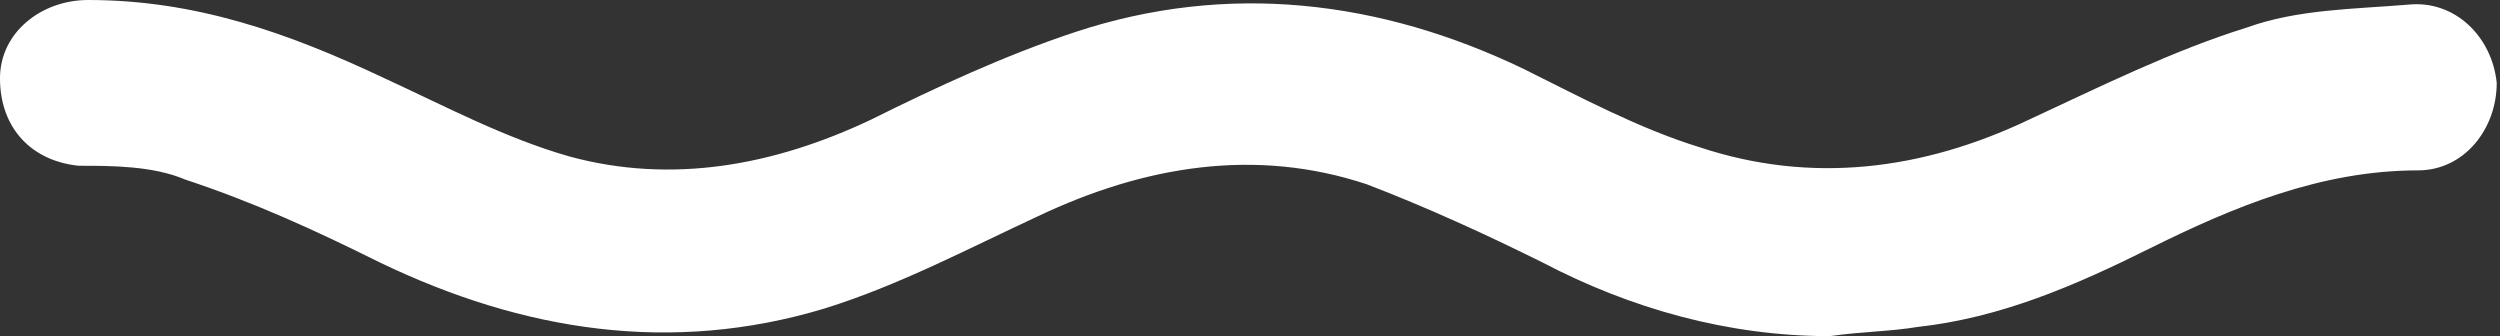 <svg width="119" height="16" viewBox="0 0 119 16" fill="none" xmlns="http://www.w3.org/2000/svg">
<rect x="0" y="0" width="119" height="16" fill="#333333" stroke="none"/>
<path d="M87.093 16C82.243 16 77.612 14.685 73.423 12.493C70.777 11.178 67.911 9.863 65.044 8.767C59.753 7.014 54.461 7.89 49.39 10.301C46.082 11.836 42.775 13.589 39.247 14.685C31.971 16.877 24.915 15.781 18.08 12.493C14.993 10.959 12.127 9.644 8.82 8.548C7.276 7.89 5.292 7.89 3.748 7.89C1.543 7.671 0 6.137 0 3.726C0 1.534 1.984 0 4.189 0C9.261 0 13.67 1.534 18.301 3.726C21.167 5.041 24.033 6.575 27.12 7.452C31.971 8.767 36.822 7.89 41.452 5.699C44.539 4.164 47.846 2.63 51.154 1.534C58.43 -0.877 65.706 0 72.541 3.288C75.187 4.603 78.053 6.137 80.92 7.014C86.211 8.767 91.503 8.11 96.574 5.699C99.882 4.164 103.409 2.411 106.937 1.315C109.363 0.438 112.009 0.438 114.654 0.219C116.859 8.32832e-07 118.623 1.753 118.844 3.945C118.844 6.137 117.3 8.11 115.095 8.11C110.465 8.11 106.276 9.863 102.307 11.836C98.779 13.589 95.251 15.123 91.283 15.562C89.96 15.781 88.637 15.781 87.093 16Z" fill="white"/>
</svg>
